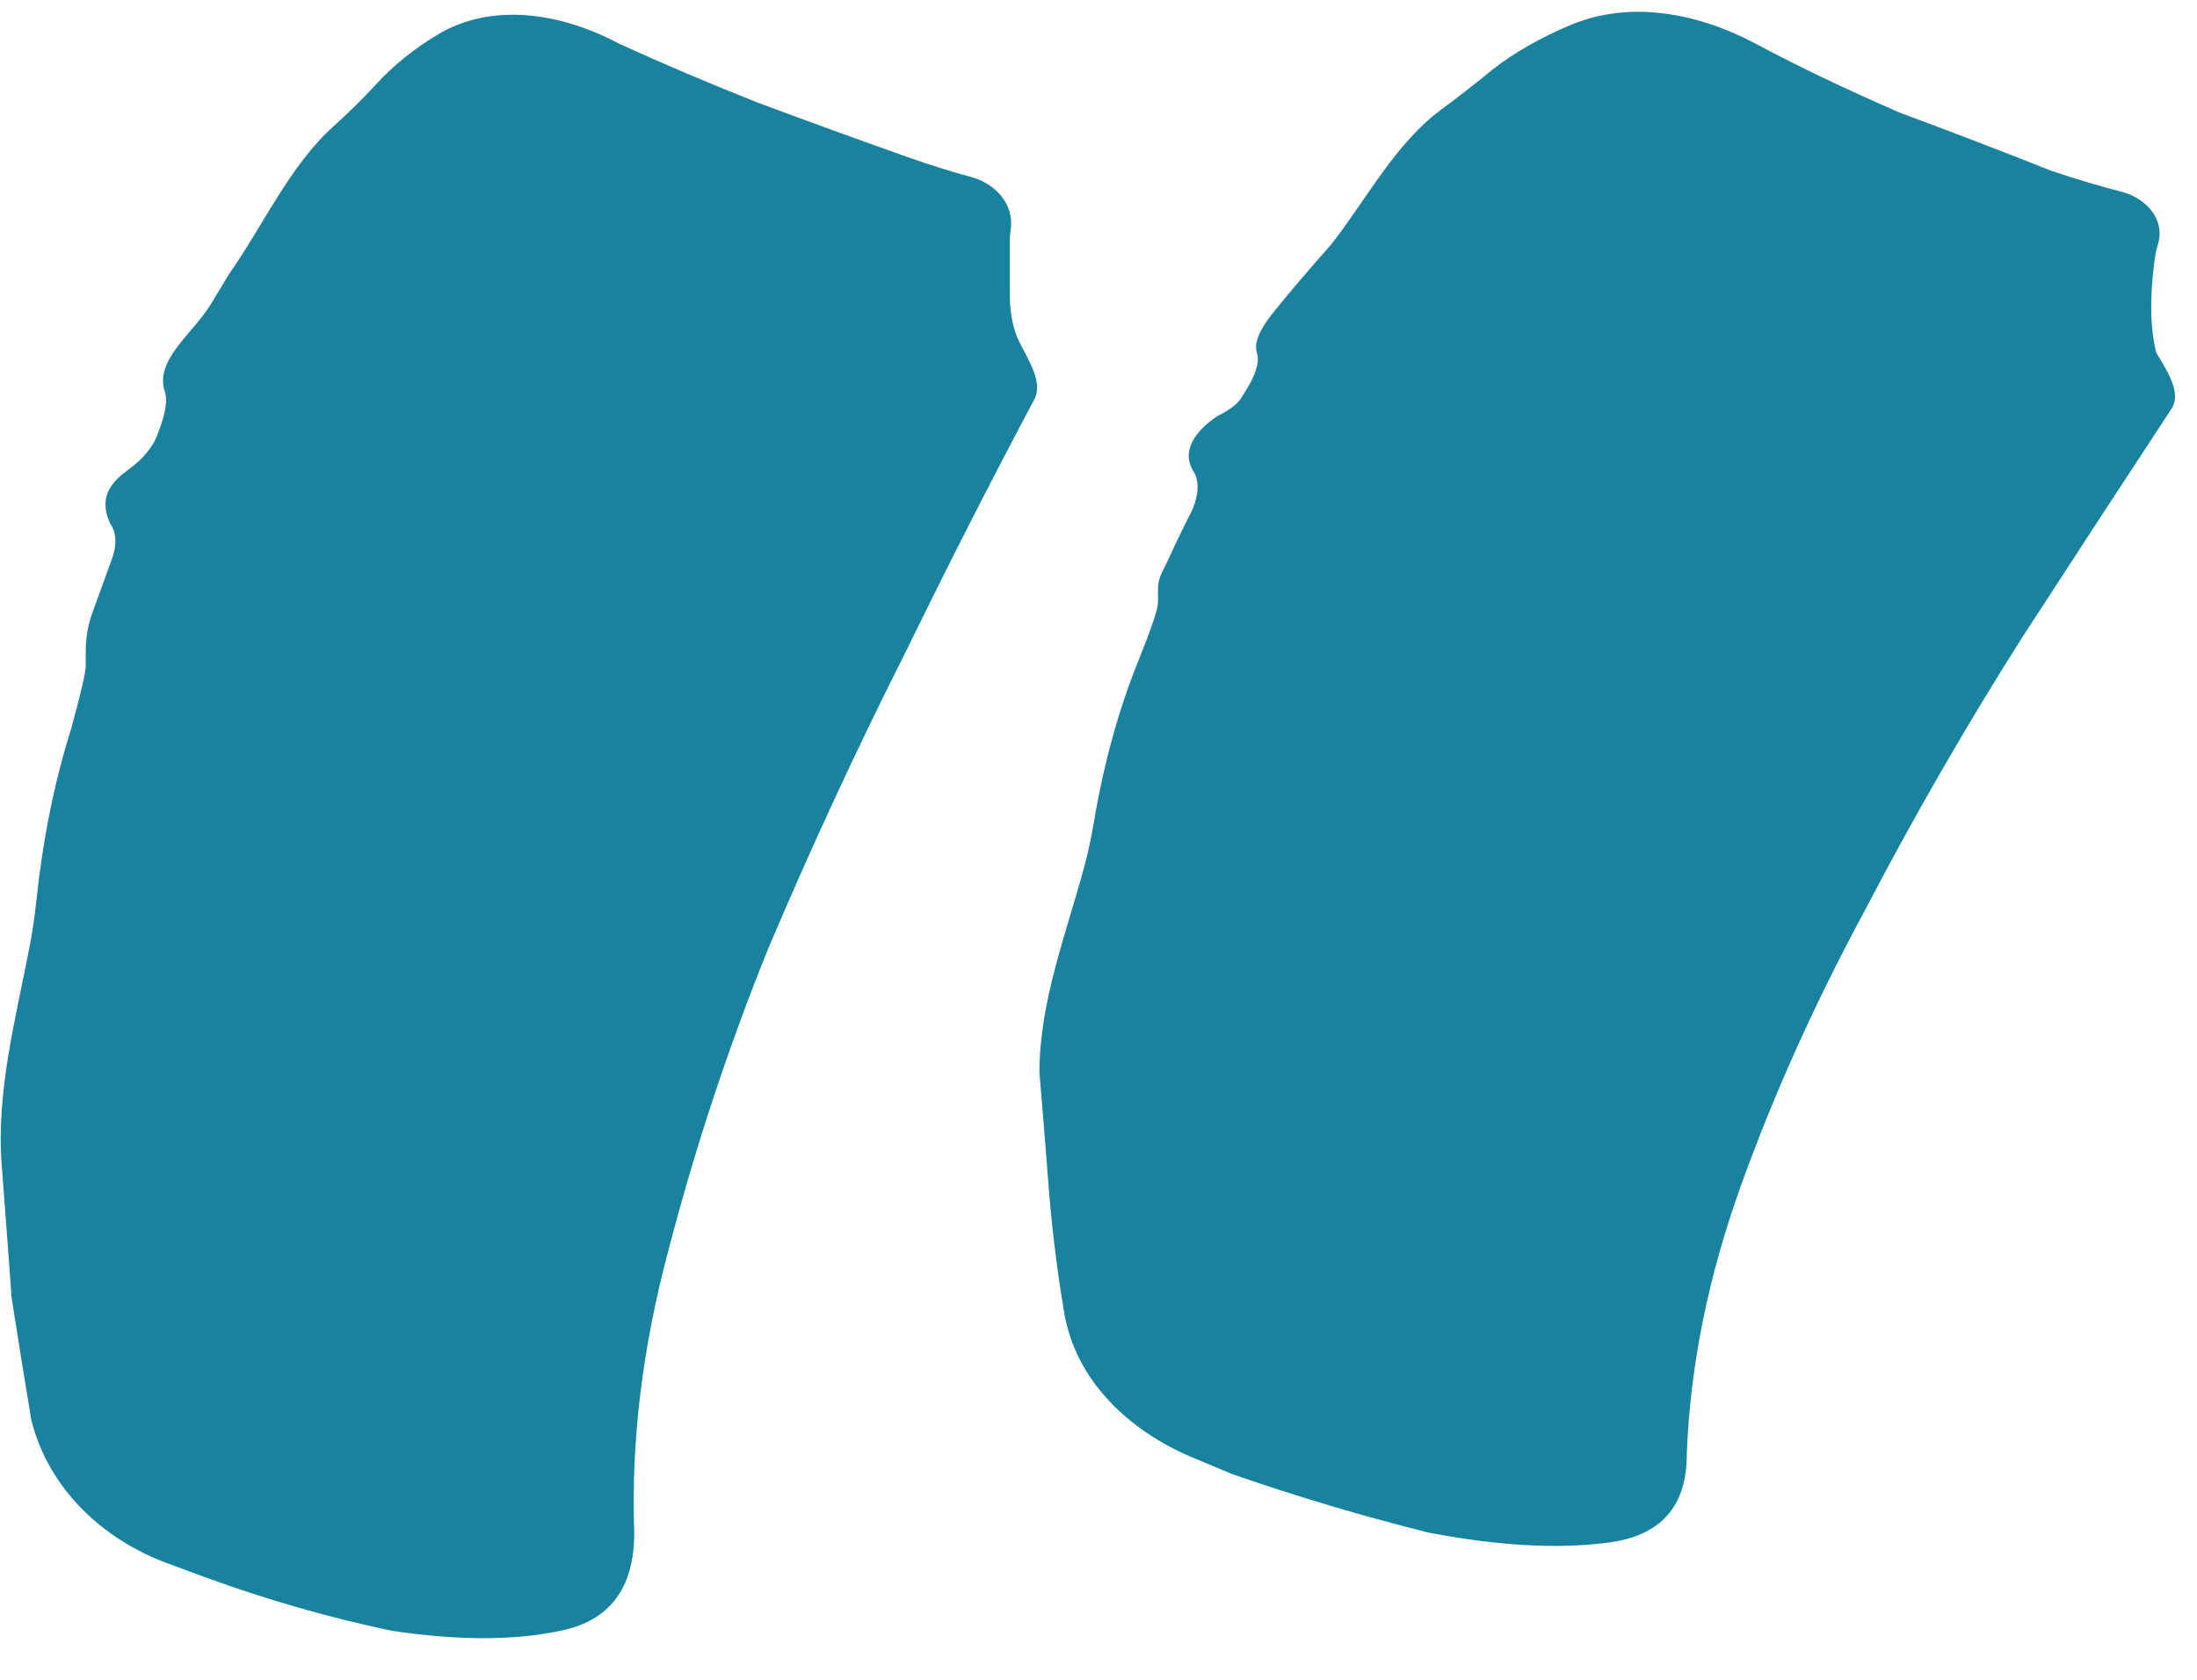 <svg width="51" height="39" viewBox="0 0 51 39" fill="none" xmlns="http://www.w3.org/2000/svg">
<path d="M49.235 4.448C49.827 4.598 50.274 5.102 50.089 5.684C50.07 5.744 50.048 5.826 50.038 5.889C49.971 6.312 49.938 6.736 49.938 7.159C49.938 7.514 49.972 7.835 50.039 8.123C50.048 8.163 50.06 8.197 50.08 8.232C50.304 8.609 50.649 9.125 50.408 9.491C49.286 11.198 48.135 12.96 46.956 14.778C45.656 16.825 44.432 18.948 43.285 21.147C42.138 23.269 41.182 25.392 40.417 27.515C39.653 29.638 39.232 31.723 39.156 33.77C39.156 34.983 38.544 35.665 37.32 35.816C36.173 35.968 34.797 35.892 33.191 35.589C31.662 35.21 30.132 34.755 28.603 34.224C28.276 34.088 27.97 33.96 27.682 33.839C26.203 33.218 24.968 32.053 24.703 30.472C24.549 29.562 24.435 28.652 24.358 27.742C24.282 26.757 24.205 25.809 24.129 24.899C24.129 23.274 24.741 21.705 25.166 20.136C25.255 19.81 25.329 19.464 25.391 19.1C25.62 17.735 25.964 16.484 26.423 15.347C26.729 14.589 26.882 14.134 26.882 13.982C26.882 13.755 26.882 13.641 26.882 13.641C26.882 13.4 27.035 13.185 27.133 12.964C27.252 12.695 27.436 12.315 27.685 11.822C27.838 11.442 27.838 11.139 27.685 10.912C27.669 10.879 27.654 10.847 27.641 10.816C27.457 10.364 27.852 9.93 28.259 9.661C28.564 9.509 28.756 9.358 28.832 9.206C29.138 8.751 29.253 8.41 29.176 8.182C29.1 7.955 29.253 7.614 29.635 7.159C29.941 6.78 30.361 6.287 30.897 5.681C31.717 4.636 32.389 3.331 33.458 2.542C33.88 2.231 34.288 1.912 34.682 1.587C35.184 1.204 35.773 0.87 36.45 0.584C37.844 -0.005 39.426 0.305 40.762 1.018C41.756 1.549 42.865 2.079 44.088 2.61C45.312 3.065 46.497 3.52 47.644 3.975C48.249 4.175 48.779 4.332 49.235 4.448ZM23.67 7.955C23.869 8.349 24.218 8.882 24.011 9.271C23.018 11.136 22.025 13.085 21.032 15.119C19.885 17.394 18.814 19.706 17.82 22.056C16.902 24.331 16.138 26.643 15.526 28.993C14.914 31.268 14.646 33.466 14.723 35.589C14.723 36.878 14.149 37.636 13.002 37.863C11.932 38.091 10.632 38.091 9.102 37.863C7.649 37.56 6.196 37.143 4.743 36.612C4.437 36.501 4.148 36.394 3.876 36.292C2.355 35.724 1.125 34.548 0.728 32.974C0.576 32.064 0.423 31.116 0.27 30.131C0.193 29.069 0.117 28.046 0.04 27.06C-0.092 25.359 0.363 23.657 0.686 21.983C0.751 21.646 0.804 21.291 0.843 20.919C0.996 19.479 1.264 18.152 1.646 16.939C1.876 16.105 1.99 15.612 1.99 15.46C1.99 15.233 1.99 15.119 1.99 15.119C1.99 14.818 2.039 14.519 2.141 14.235C2.242 13.954 2.383 13.566 2.564 13.072C2.717 12.693 2.717 12.39 2.564 12.163C2.484 12.005 2.446 11.848 2.449 11.69C2.455 11.388 2.653 11.152 2.894 10.97C3.041 10.859 3.206 10.735 3.329 10.598C3.454 10.457 3.543 10.334 3.596 10.229C3.826 9.699 3.902 9.32 3.826 9.092C3.579 8.359 4.486 7.736 4.886 7.075C5.016 6.86 5.16 6.622 5.317 6.363C6.101 5.252 6.722 3.851 7.733 2.941C8.101 2.61 8.442 2.272 8.758 1.928C9.149 1.505 9.614 1.132 10.153 0.807C11.441 0.033 13.053 0.31 14.379 1.018C15.373 1.473 16.444 1.928 17.591 2.383C18.814 2.838 19.961 3.255 21.032 3.634C21.596 3.833 22.096 3.991 22.532 4.106C23.109 4.259 23.553 4.747 23.46 5.337C23.449 5.402 23.441 5.486 23.441 5.552C23.441 5.974 23.441 6.396 23.441 6.818C23.441 7.273 23.517 7.652 23.67 7.955Z" fill="#18829F"/>
</svg>
